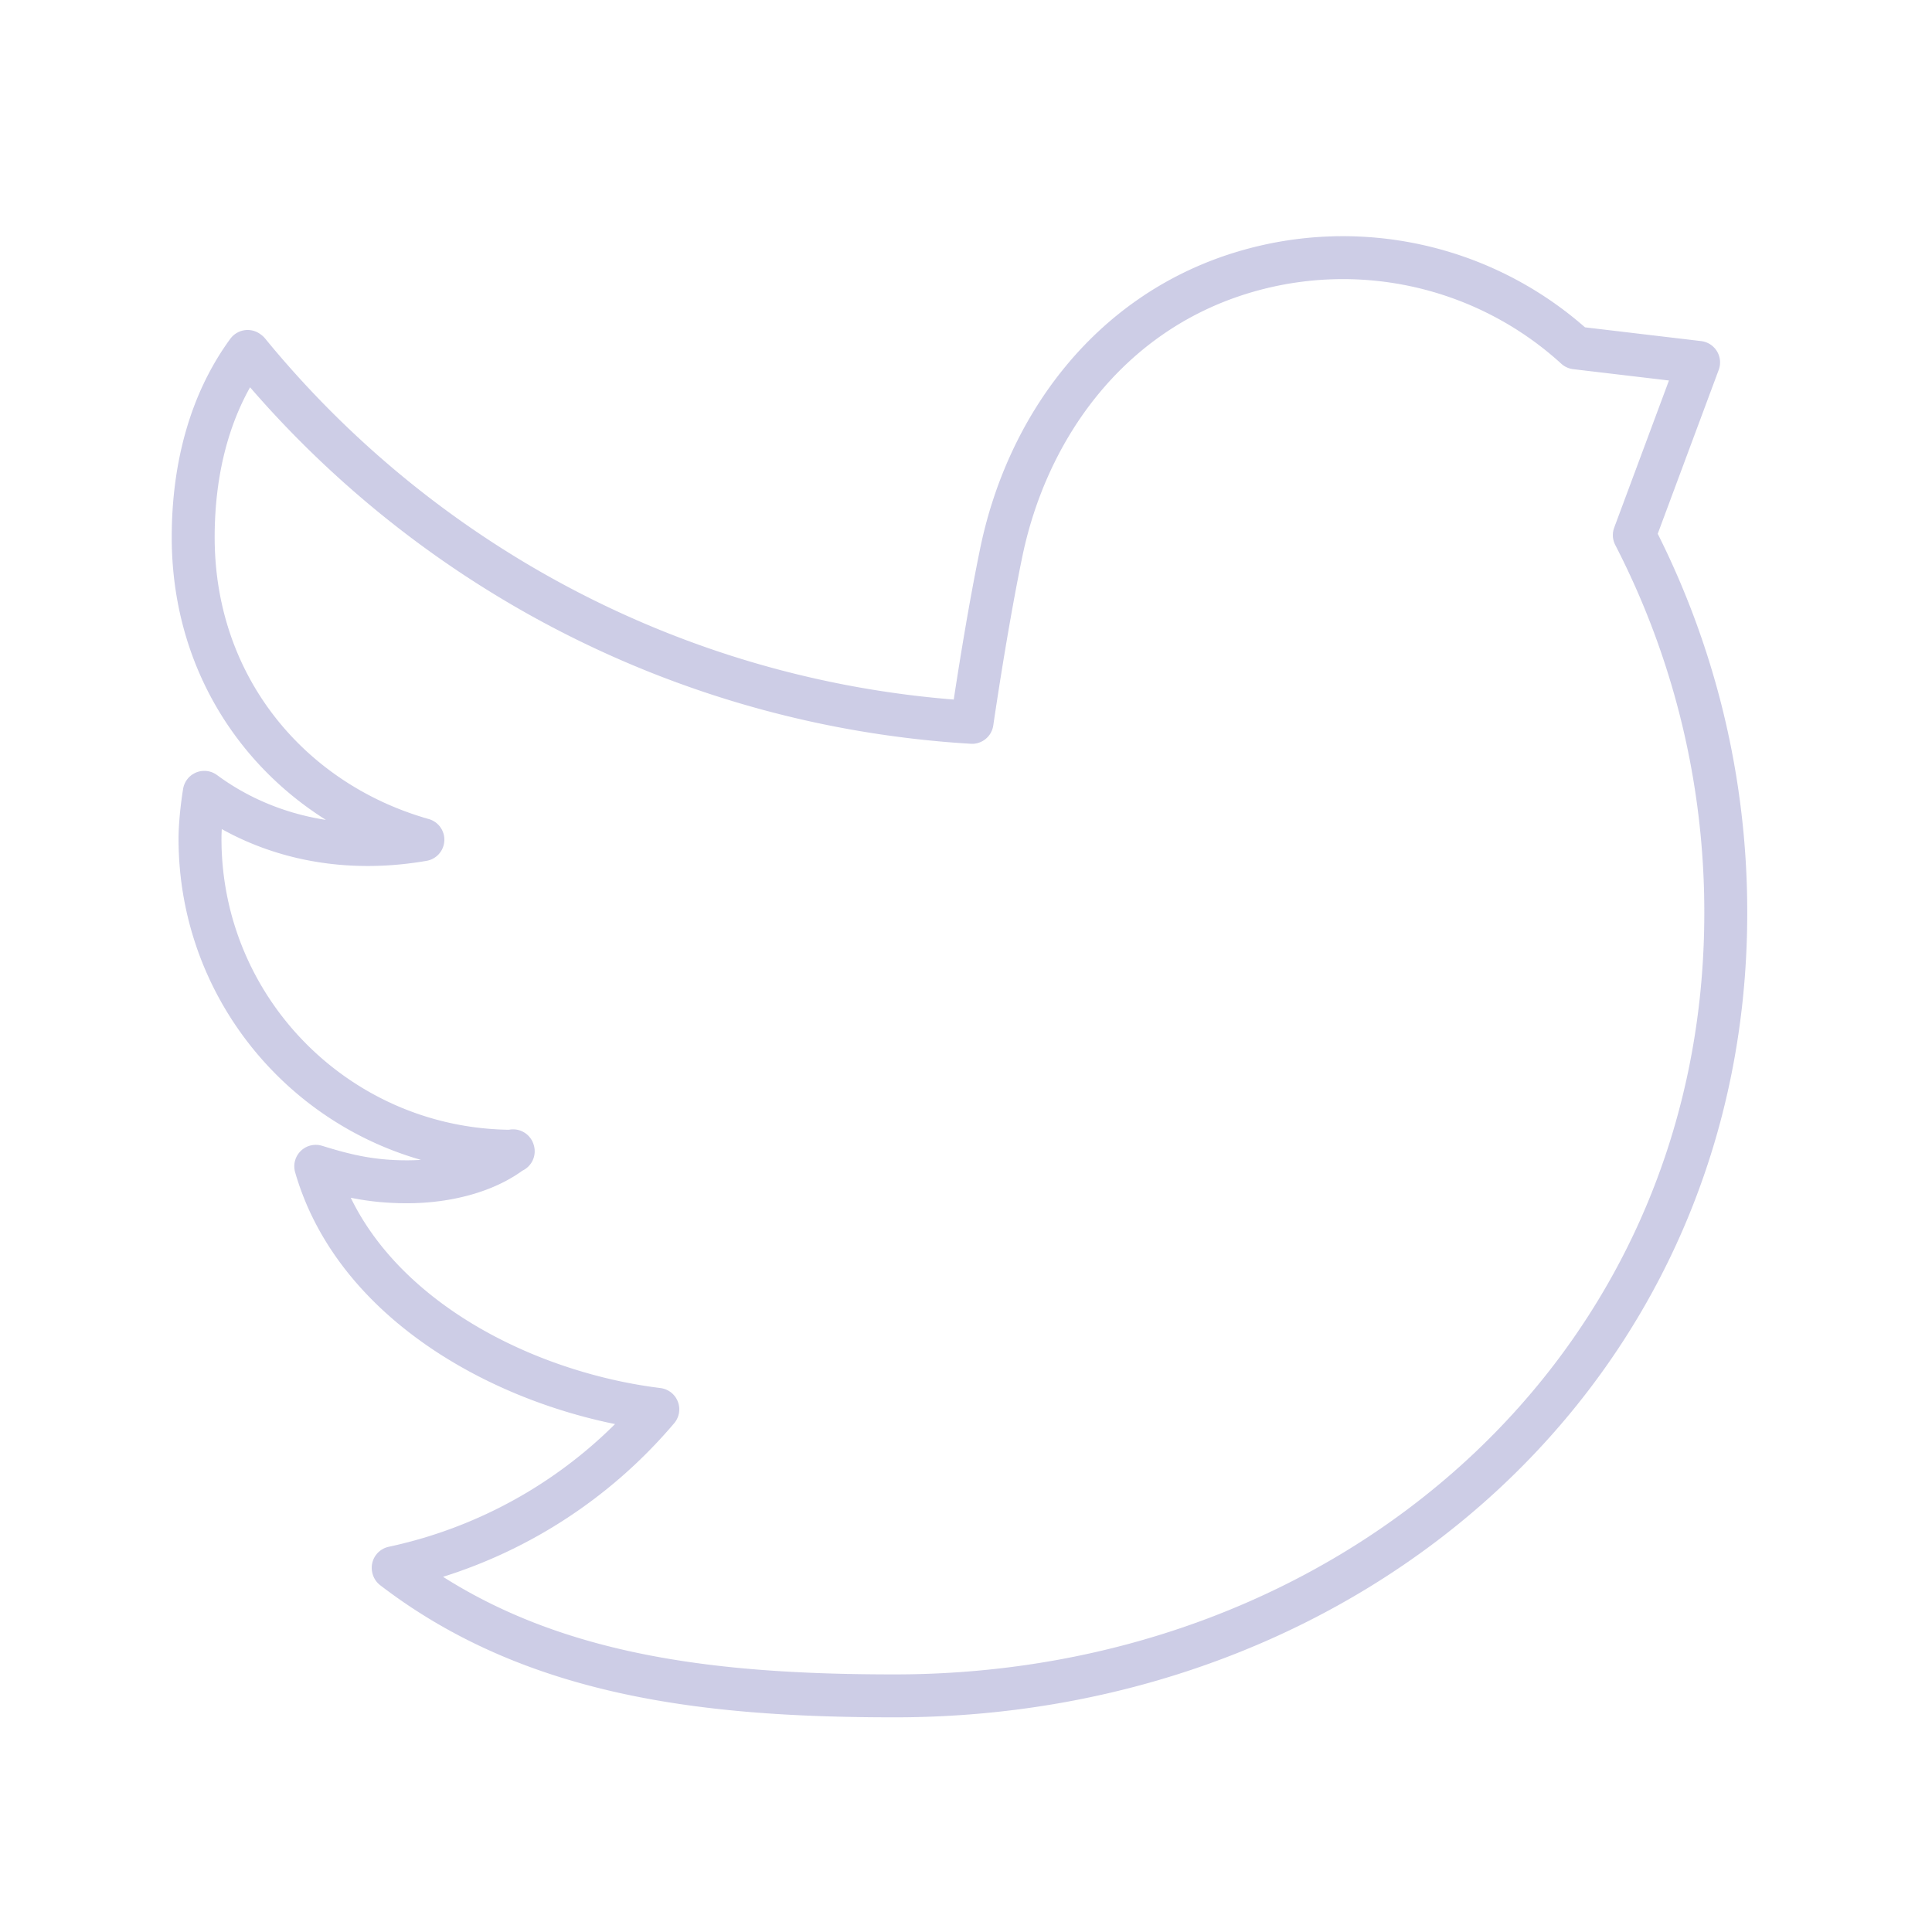 <svg width="90" height="90" xmlns="http://www.w3.org/2000/svg"><path d="M11.536 16.372C9.777 18.776 9 21.82 9 25.025c0 7.036 4.58 12.36 10.7 14.091-4.173.72-7.69-.36-10.183-2.206-.118.725-.2 1.581-.2 2.16 0 8.042 6.533 14.56 14.591 14.56l-.007-.021c-1.225.966-3.085 1.443-4.942 1.443-1.674 0-2.865-.292-4.25-.721 1.904 6.616 9.362 10.511 15.934 11.322a22.244 22.244 0 0 1-12.326 7.38l.004.02C24.828 78.047 32.833 79 41.677 79c21.303 0 38.716-15.213 38.716-36.47a38.256 38.256 0 0 0-4.26-17.602l2.994-8.046-5.723-.678a16.095 16.095 0 0 0-15.657-3.465c-6.09 1.905-9.895 7.15-11.104 12.996-.6 2.907-1.123 6.298-1.362 7.915-13.581-.82-25.615-7.366-33.707-17.25" stroke="#BDBDDE" stroke-width="2" fill="none" fill-rule="evenodd" opacity=".748" stroke-linecap="round" stroke-linejoin="round"/></svg>